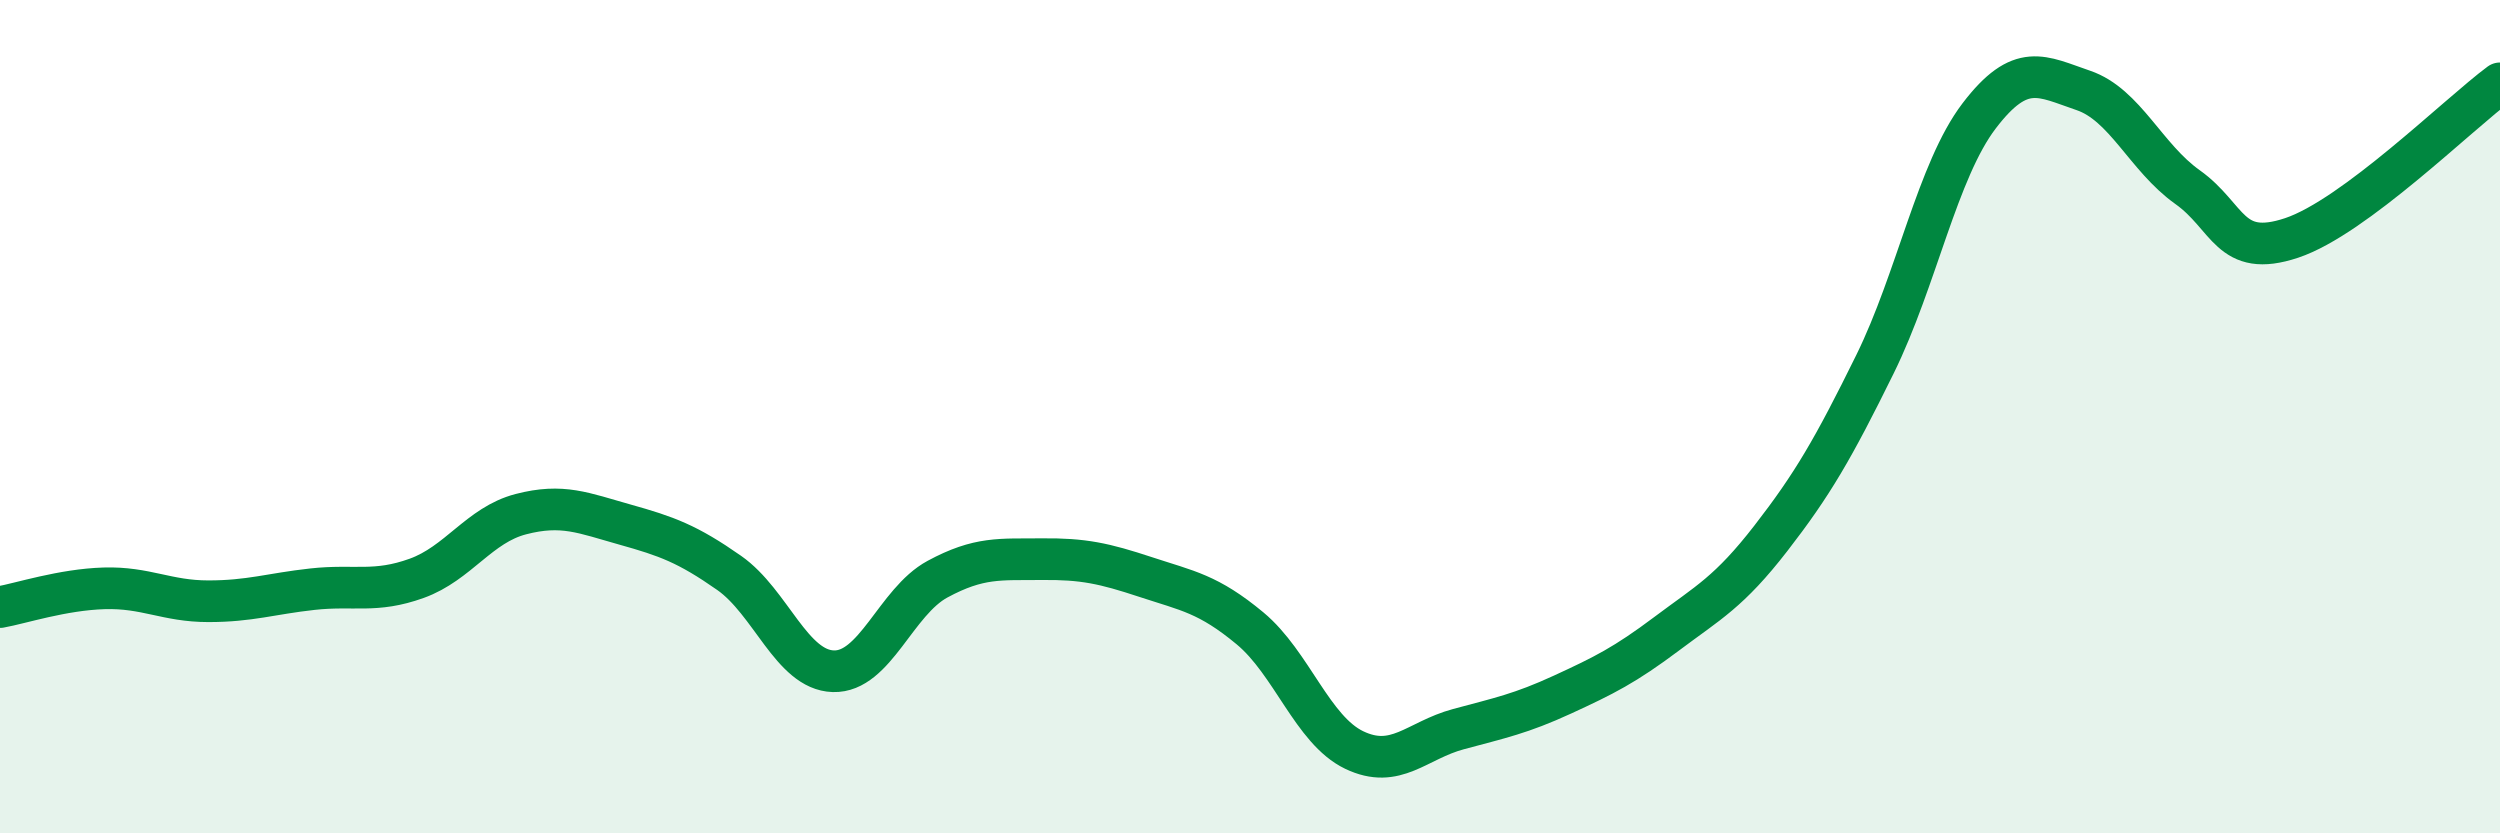 
    <svg width="60" height="20" viewBox="0 0 60 20" xmlns="http://www.w3.org/2000/svg">
      <path
        d="M 0,14.57 C 0.5,14.48 1.5,14.15 2.5,14.12 C 3.5,14.09 4,14.43 5,14.43 C 6,14.43 6.5,14.25 7.5,14.14 C 8.5,14.03 9,14.24 10,13.88 C 11,13.52 11.5,12.6 12.5,12.34 C 13.5,12.08 14,12.31 15,12.59 C 16,12.87 16.5,13.05 17.5,13.75 C 18.5,14.45 19,16.08 20,16.11 C 21,16.14 21.5,14.44 22.5,13.9 C 23.5,13.36 24,13.43 25,13.42 C 26,13.41 26.5,13.52 27.5,13.85 C 28.5,14.18 29,14.25 30,15.08 C 31,15.91 31.5,17.52 32.5,18 C 33.5,18.48 34,17.77 35,17.5 C 36,17.23 36.5,17.13 37.5,16.67 C 38.5,16.21 39,15.96 40,15.21 C 41,14.46 41.5,14.21 42.5,12.92 C 43.5,11.63 44,10.77 45,8.74 C 46,6.71 46.5,4.09 47.5,2.78 C 48.5,1.47 49,1.83 50,2.17 C 51,2.51 51.5,3.78 52.5,4.49 C 53.5,5.2 53.5,6.21 55,5.71 C 56.5,5.21 59,2.74 60,2L60 20L0 20Z"
        fill="#008740"
        opacity="0.1"
        stroke-linecap="round"
        stroke-linejoin="round"
      />
      <path
        d="M 0,14.57 C 0.5,14.48 1.5,14.15 2.5,14.12 C 3.5,14.09 4,14.43 5,14.43 C 6,14.43 6.5,14.25 7.5,14.14 C 8.5,14.03 9,14.24 10,13.88 C 11,13.52 11.5,12.6 12.5,12.34 C 13.5,12.08 14,12.31 15,12.59 C 16,12.87 16.5,13.05 17.5,13.75 C 18.5,14.45 19,16.08 20,16.11 C 21,16.14 21.5,14.44 22.5,13.9 C 23.5,13.36 24,13.43 25,13.42 C 26,13.41 26.5,13.52 27.5,13.85 C 28.5,14.18 29,14.25 30,15.08 C 31,15.91 31.5,17.52 32.5,18 C 33.5,18.48 34,17.77 35,17.5 C 36,17.23 36.5,17.13 37.5,16.67 C 38.5,16.21 39,15.96 40,15.21 C 41,14.46 41.5,14.21 42.5,12.92 C 43.5,11.63 44,10.77 45,8.74 C 46,6.71 46.5,4.09 47.5,2.78 C 48.5,1.47 49,1.83 50,2.17 C 51,2.51 51.5,3.78 52.5,4.49 C 53.5,5.2 53.5,6.21 55,5.71 C 56.5,5.21 59,2.74 60,2"
        stroke="#008740"
        stroke-width="1"
        fill="none"
        stroke-linecap="round"
        stroke-linejoin="round"
      />
    </svg>
  